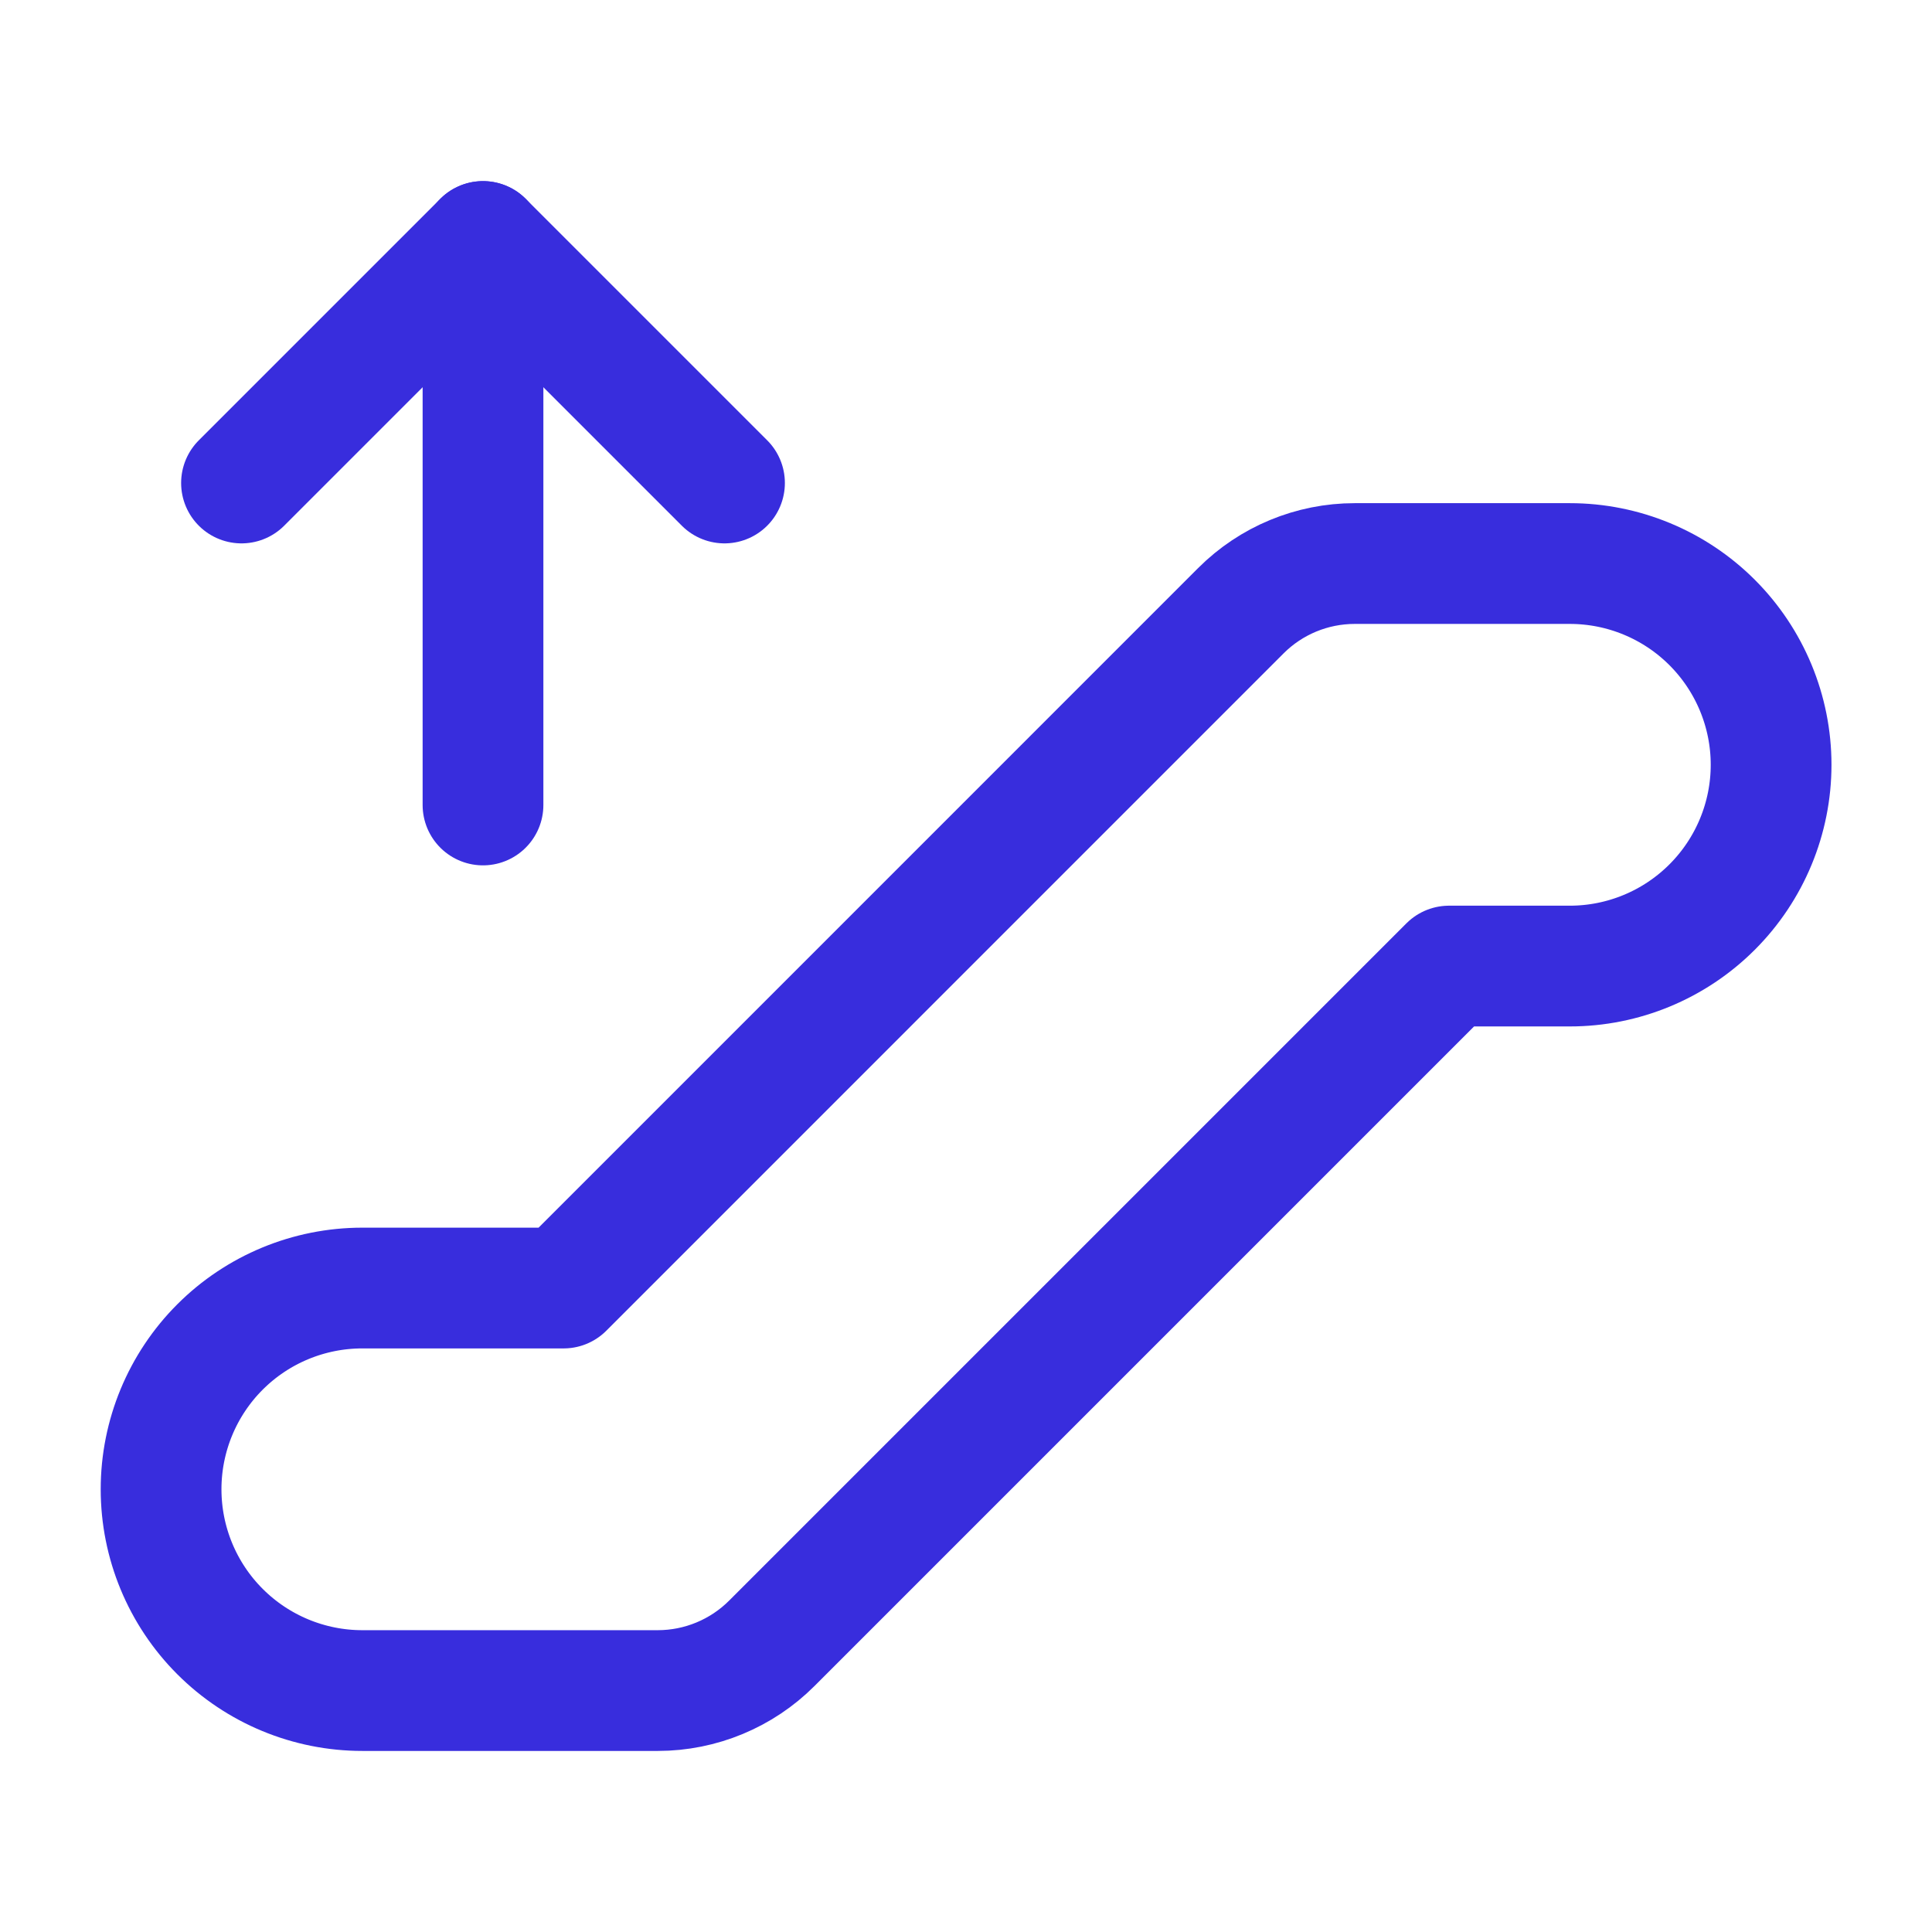 <svg width="32" height="32" viewBox="0 0 32 32" fill="none" xmlns="http://www.w3.org/2000/svg">
<path d="M26.001 9.334H22.439C21.731 9.334 21.053 9.615 20.553 10.115L9.335 21.334H6.001C5.117 21.334 4.269 21.685 3.644 22.31C3.019 22.935 2.668 23.783 2.668 24.667C2.668 25.551 3.019 26.399 3.644 27.024C4.269 27.649 5.117 28.001 6.001 28.001H10.897C11.604 28 12.283 27.719 12.783 27.219L24.001 16.001H26.001C26.885 16.001 27.733 15.649 28.358 15.024C28.983 14.399 29.335 13.551 29.335 12.667C29.335 11.783 28.983 10.935 28.358 10.31C27.733 9.685 26.885 9.334 26.001 9.334Z" stroke="#382DDD" stroke-width="2" stroke-linecap="round" stroke-linejoin="round"/>
<path d="M8 13.333V4" stroke="#382DDD" stroke-width="2" stroke-linecap="round" stroke-linejoin="round"/>
<path d="M4 8L8 4L12 8" stroke="#382DDD" stroke-width="2" stroke-linecap="round" stroke-linejoin="round"/>
</svg>
